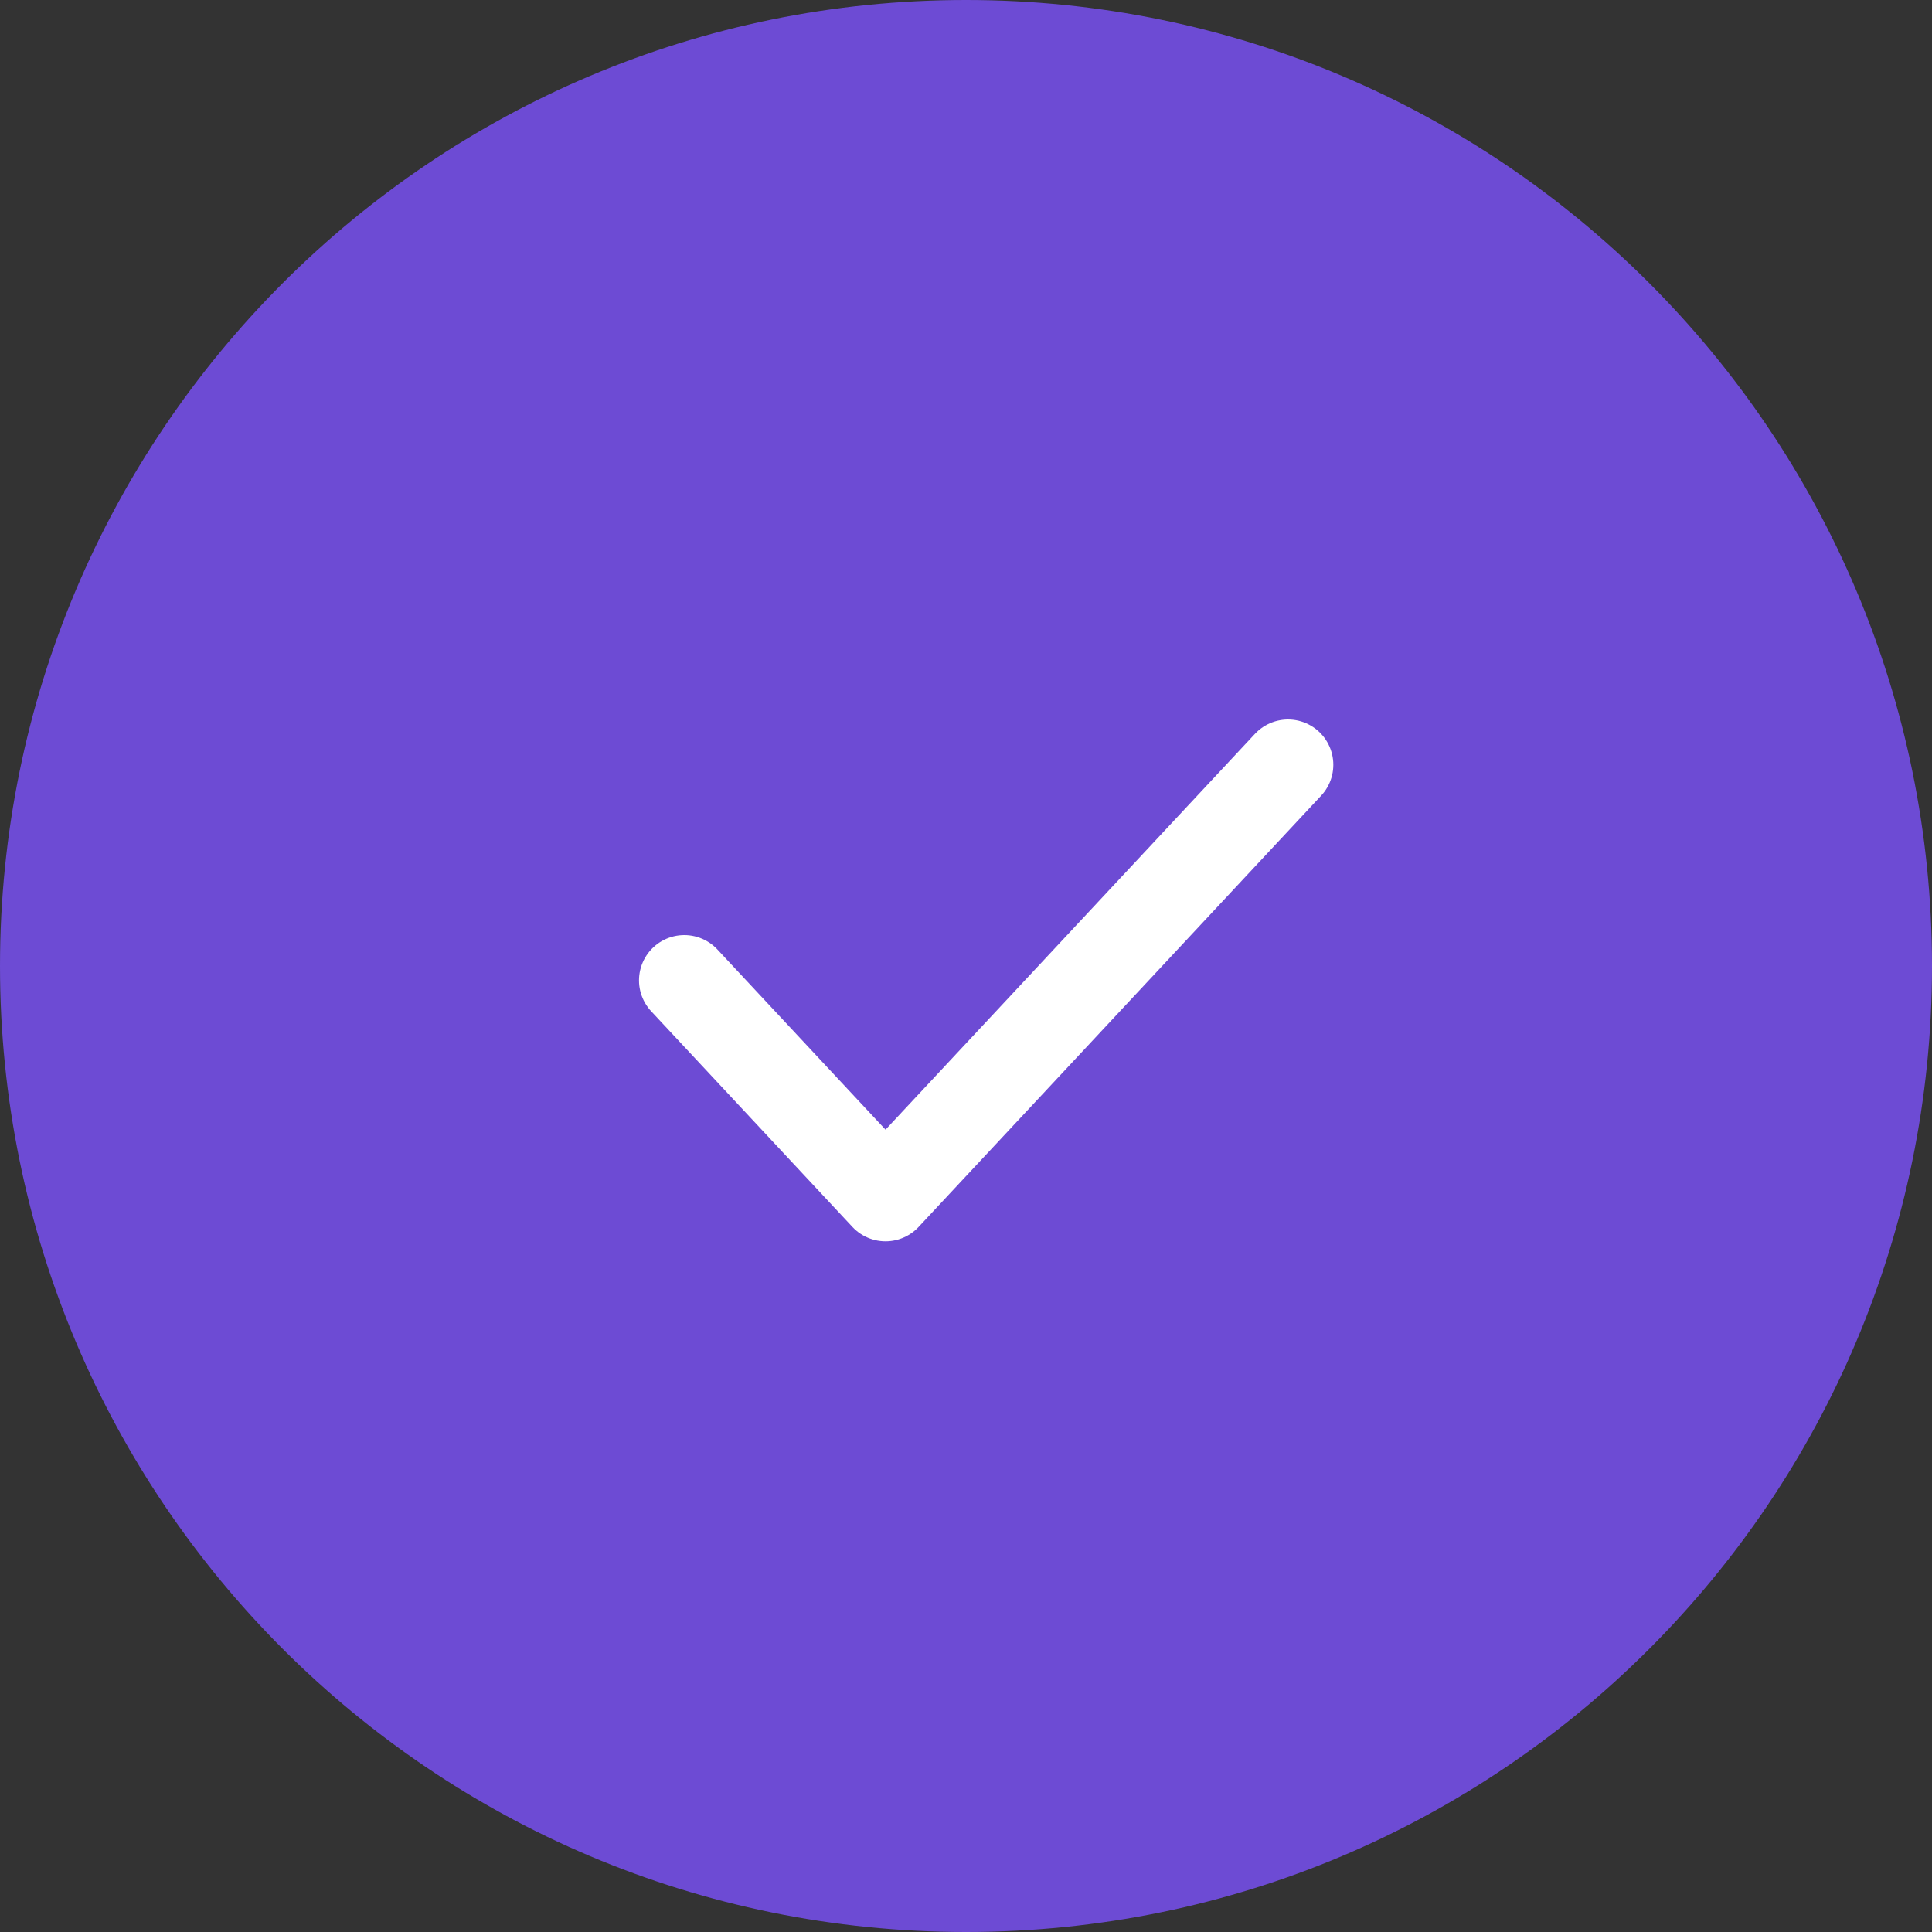 <svg width="32" height="32" viewBox="0 0 32 32" fill="none" xmlns="http://www.w3.org/2000/svg">
<rect x="0" y="0" width="32" height="32" fill="#333333" stroke="none"/>
<path d="M0 16C0 7.163 7.163 0 16 0C24.837 0 32 7.163 32 16C32 24.837 24.837 32 16 32C7.163 32 0 24.837 0 16Z" fill="#6D4BD4"/>
<path d="M21.334 12.667L14.667 19.81L11.334 16.238" stroke="white" stroke-width="1.5" stroke-linecap="round" stroke-linejoin="round"/>
</svg>
